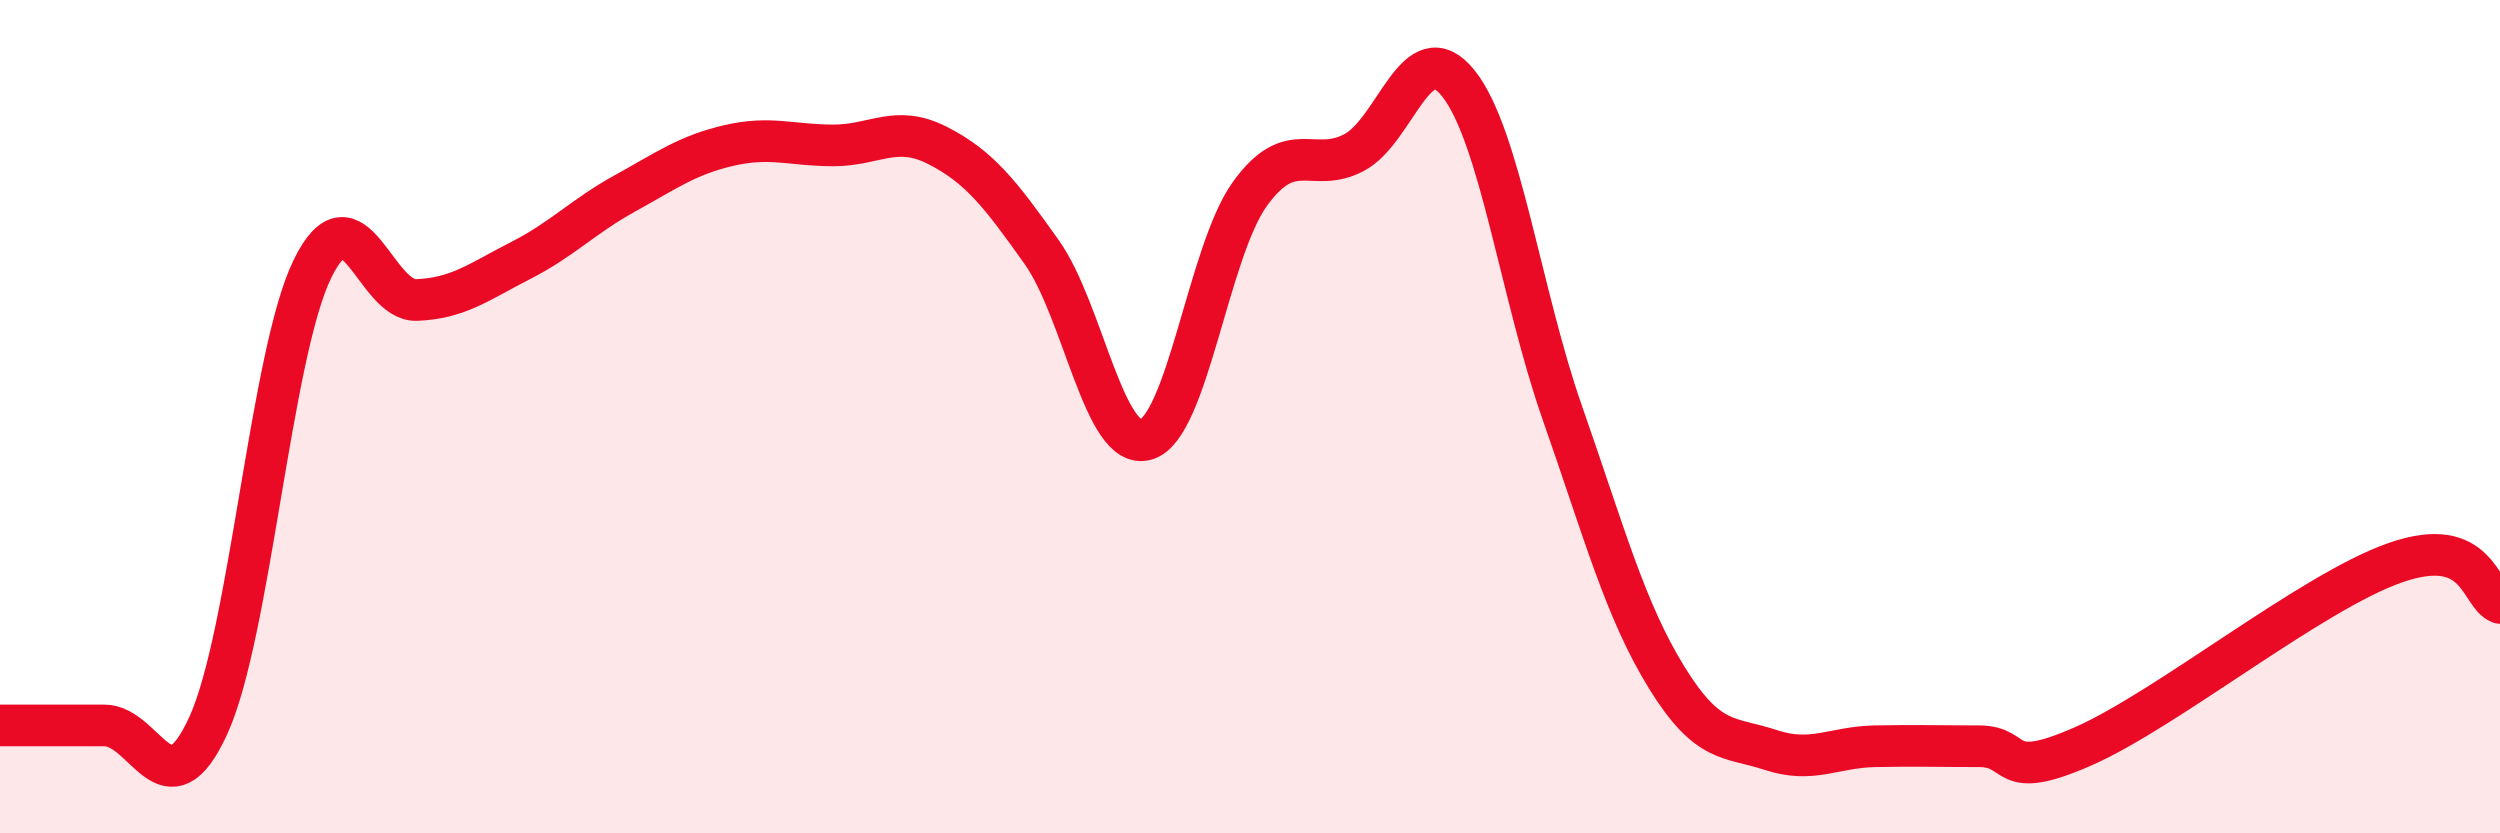 
    <svg width="60" height="20" viewBox="0 0 60 20" xmlns="http://www.w3.org/2000/svg">
      <path
        d="M 0,17.41 C 0.5,17.41 1.5,17.41 2.5,17.41 C 3.5,17.41 4,19.6 5,17.41 C 6,15.22 6.5,8.49 7.5,6.45 C 8.5,4.41 9,7.24 10,7.2 C 11,7.16 11.5,6.76 12.5,6.25 C 13.5,5.74 14,5.19 15,4.64 C 16,4.09 16.5,3.72 17.5,3.49 C 18.5,3.26 19,3.49 20,3.49 C 21,3.49 21.5,2.98 22.5,3.49 C 23.5,4 24,4.64 25,6.05 C 26,7.46 26.5,10.83 27.5,10.55 C 28.5,10.27 29,6.03 30,4.65 C 31,3.27 31.5,4.19 32.5,3.66 C 33.5,3.13 34,0.75 35,2 C 36,3.25 36.5,7.07 37.5,9.92 C 38.5,12.77 39,14.64 40,16.26 C 41,17.88 41.5,17.67 42.5,18 C 43.5,18.33 44,17.93 45,17.91 C 46,17.89 46.5,17.91 47.5,17.91 C 48.5,17.91 48,18.79 50,17.91 C 52,17.03 55.5,14.19 57.5,13.5 C 59.5,12.81 59.5,14.28 60,14.47L60 20L0 20Z"
        fill="#EB0A25"
        opacity="0.1"
        stroke-linecap="round"
        stroke-linejoin="round"
      />
      <path
        d="M 0,17.41 C 0.5,17.41 1.5,17.41 2.5,17.41 C 3.5,17.41 4,19.6 5,17.41 C 6,15.22 6.5,8.49 7.5,6.45 C 8.5,4.41 9,7.24 10,7.2 C 11,7.16 11.5,6.76 12.5,6.25 C 13.5,5.74 14,5.19 15,4.64 C 16,4.09 16.5,3.72 17.5,3.49 C 18.5,3.26 19,3.49 20,3.49 C 21,3.49 21.5,2.98 22.5,3.49 C 23.5,4 24,4.64 25,6.05 C 26,7.46 26.5,10.83 27.5,10.55 C 28.5,10.27 29,6.03 30,4.65 C 31,3.27 31.5,4.19 32.5,3.66 C 33.5,3.13 34,0.75 35,2 C 36,3.25 36.5,7.07 37.5,9.92 C 38.5,12.77 39,14.64 40,16.26 C 41,17.88 41.5,17.67 42.5,18 C 43.5,18.33 44,17.93 45,17.91 C 46,17.89 46.5,17.91 47.5,17.91 C 48.5,17.91 48,18.79 50,17.91 C 52,17.03 55.5,14.19 57.5,13.5 C 59.5,12.81 59.5,14.28 60,14.47"
        stroke="#EB0A25"
        stroke-width="1"
        fill="none"
        stroke-linecap="round"
        stroke-linejoin="round"
      />
    </svg>
  
